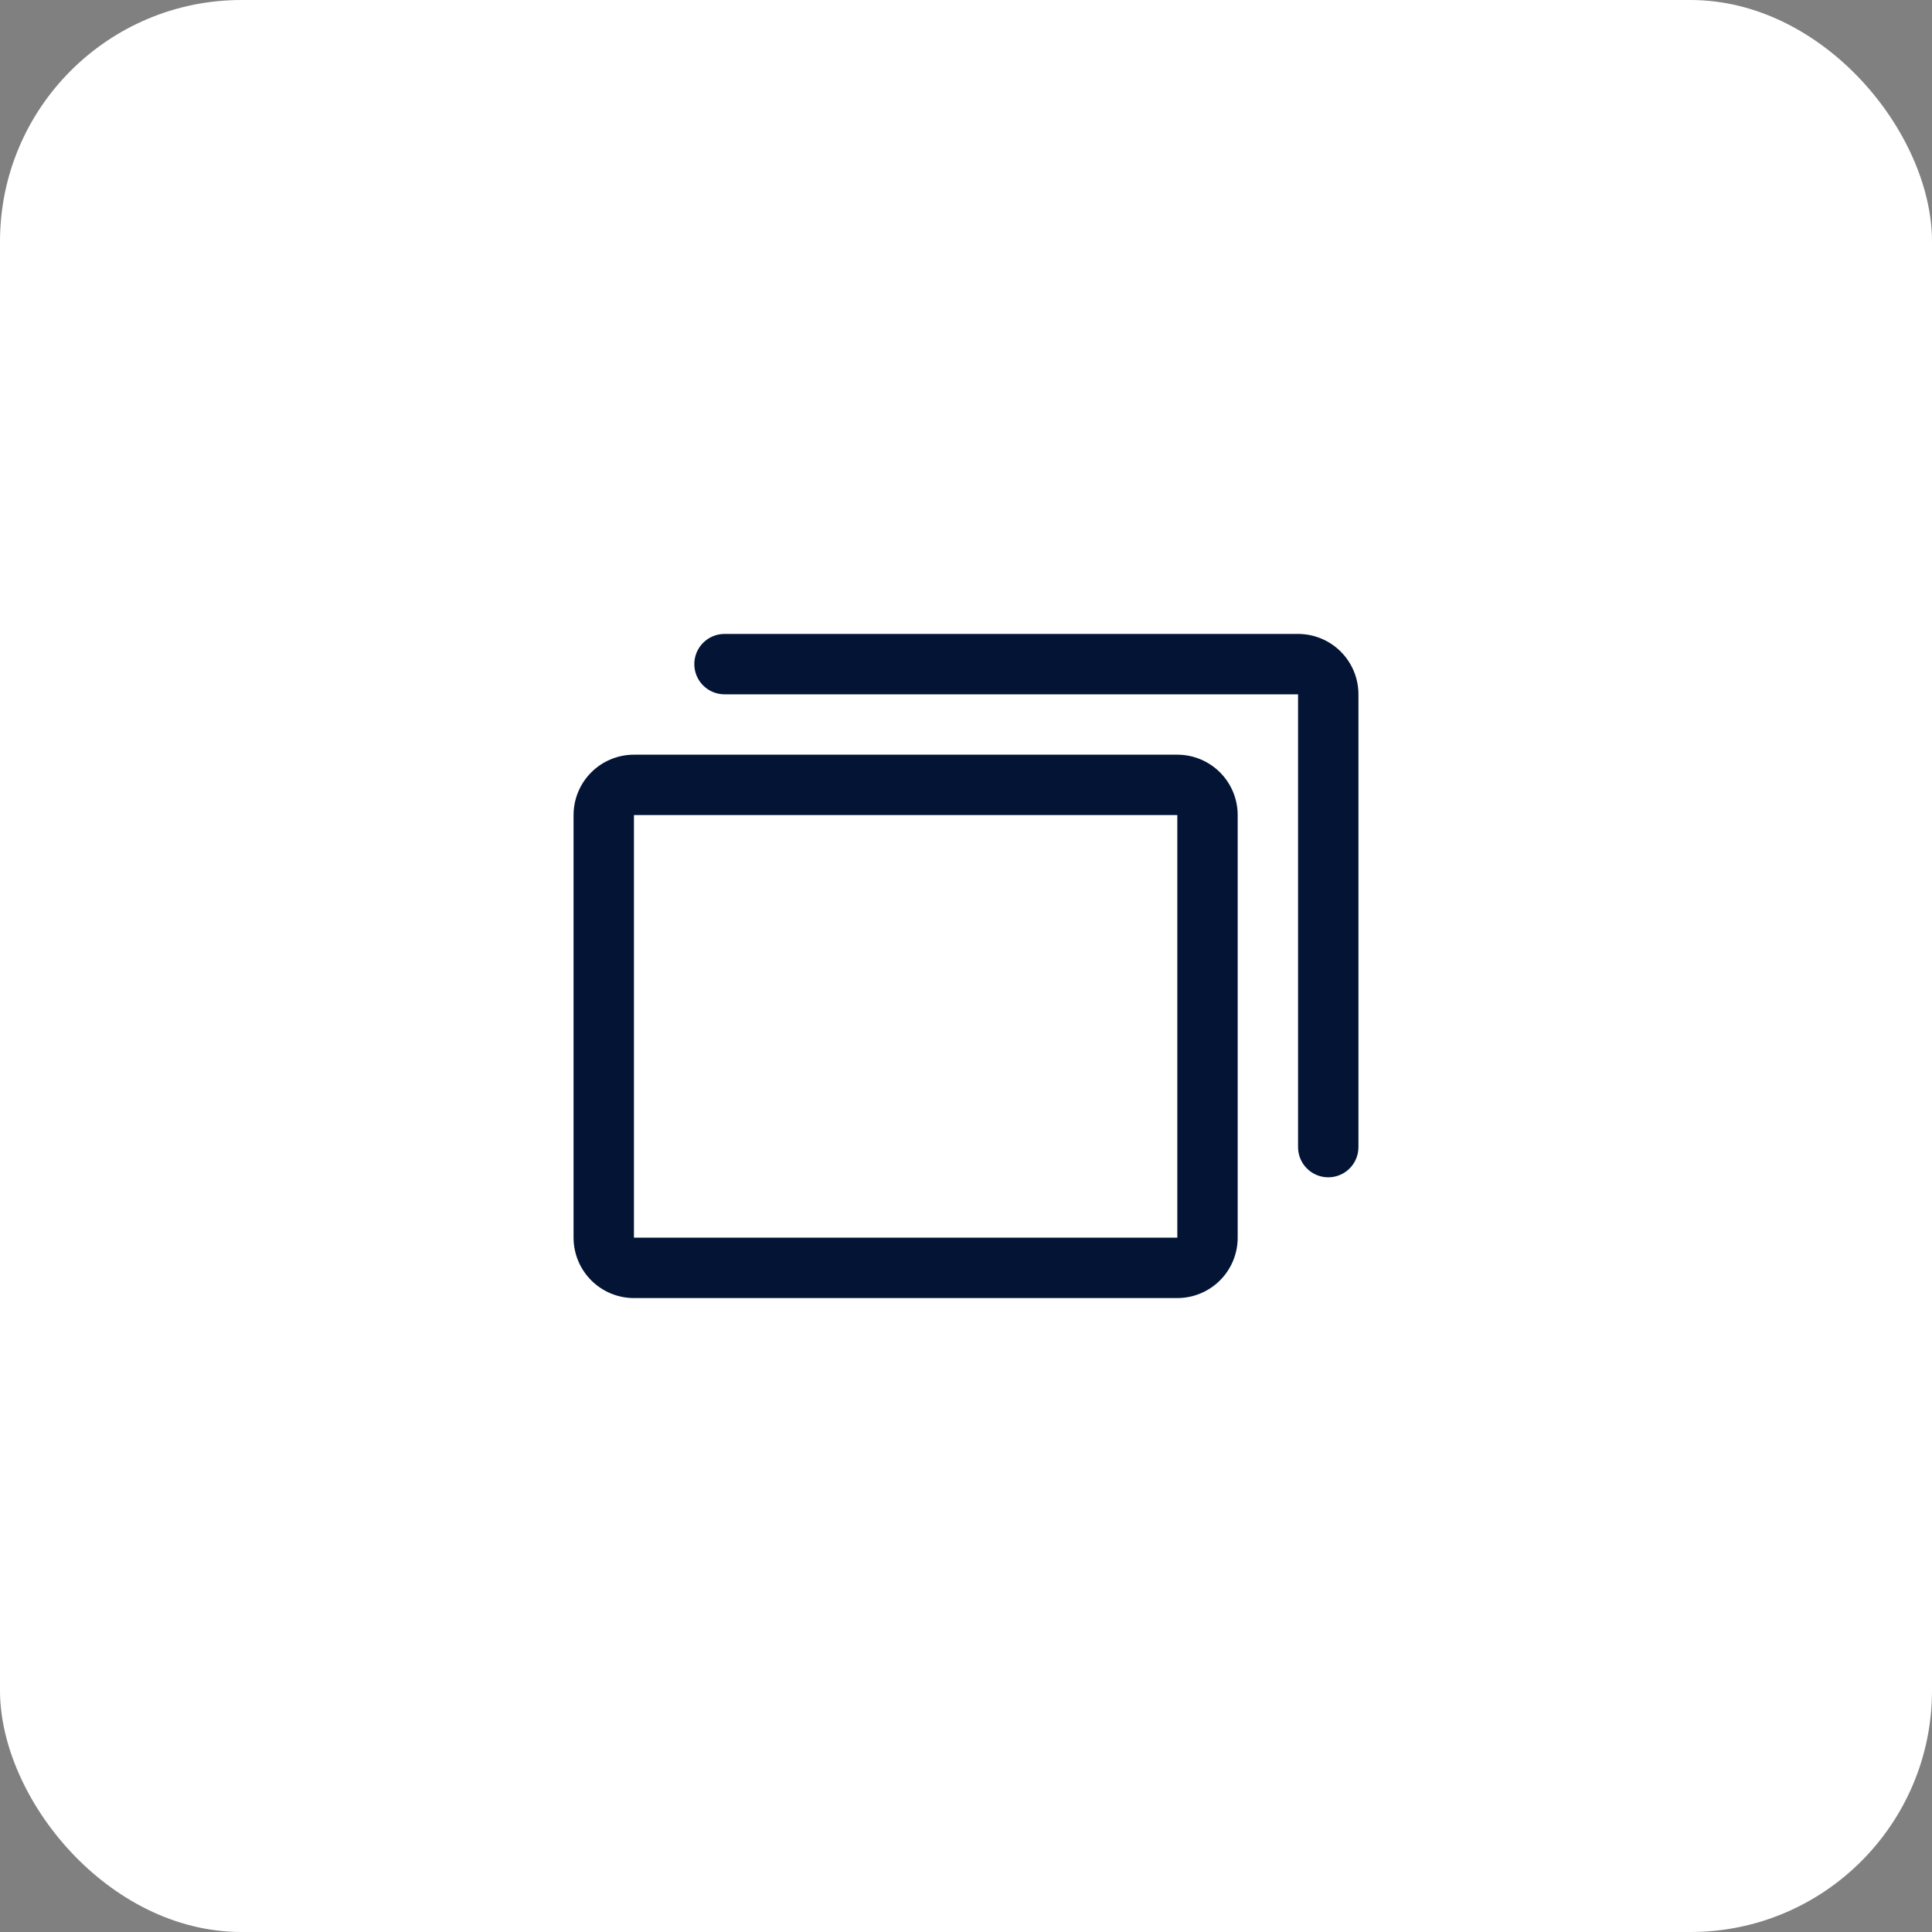 <svg width="64" height="64" viewBox="0 0 64 64" fill="none" xmlns="http://www.w3.org/2000/svg">
<rect x="0" y="0" width="64" height="64" fill="#808080" stroke="none"/>
<rect width="64" height="64" rx="8" fill="white"/>
<path d="M39 25H21C20.47 25 19.961 25.211 19.586 25.586C19.211 25.961 19 26.47 19 27V41C19 41.53 19.211 42.039 19.586 42.414C19.961 42.789 20.47 43 21 43H39C39.53 43 40.039 42.789 40.414 42.414C40.789 42.039 41 41.53 41 41V27C41 26.47 40.789 25.961 40.414 25.586C40.039 25.211 39.53 25 39 25ZM39 41H21V27H39V41ZM45 23V38C45 38.265 44.895 38.52 44.707 38.707C44.52 38.895 44.265 39 44 39C43.735 39 43.48 38.895 43.293 38.707C43.105 38.52 43 38.265 43 38V23H24C23.735 23 23.48 22.895 23.293 22.707C23.105 22.52 23 22.265 23 22C23 21.735 23.105 21.48 23.293 21.293C23.48 21.105 23.735 21 24 21H43C43.53 21 44.039 21.211 44.414 21.586C44.789 21.961 45 22.47 45 23Z" fill="#031435"/>
</svg>
